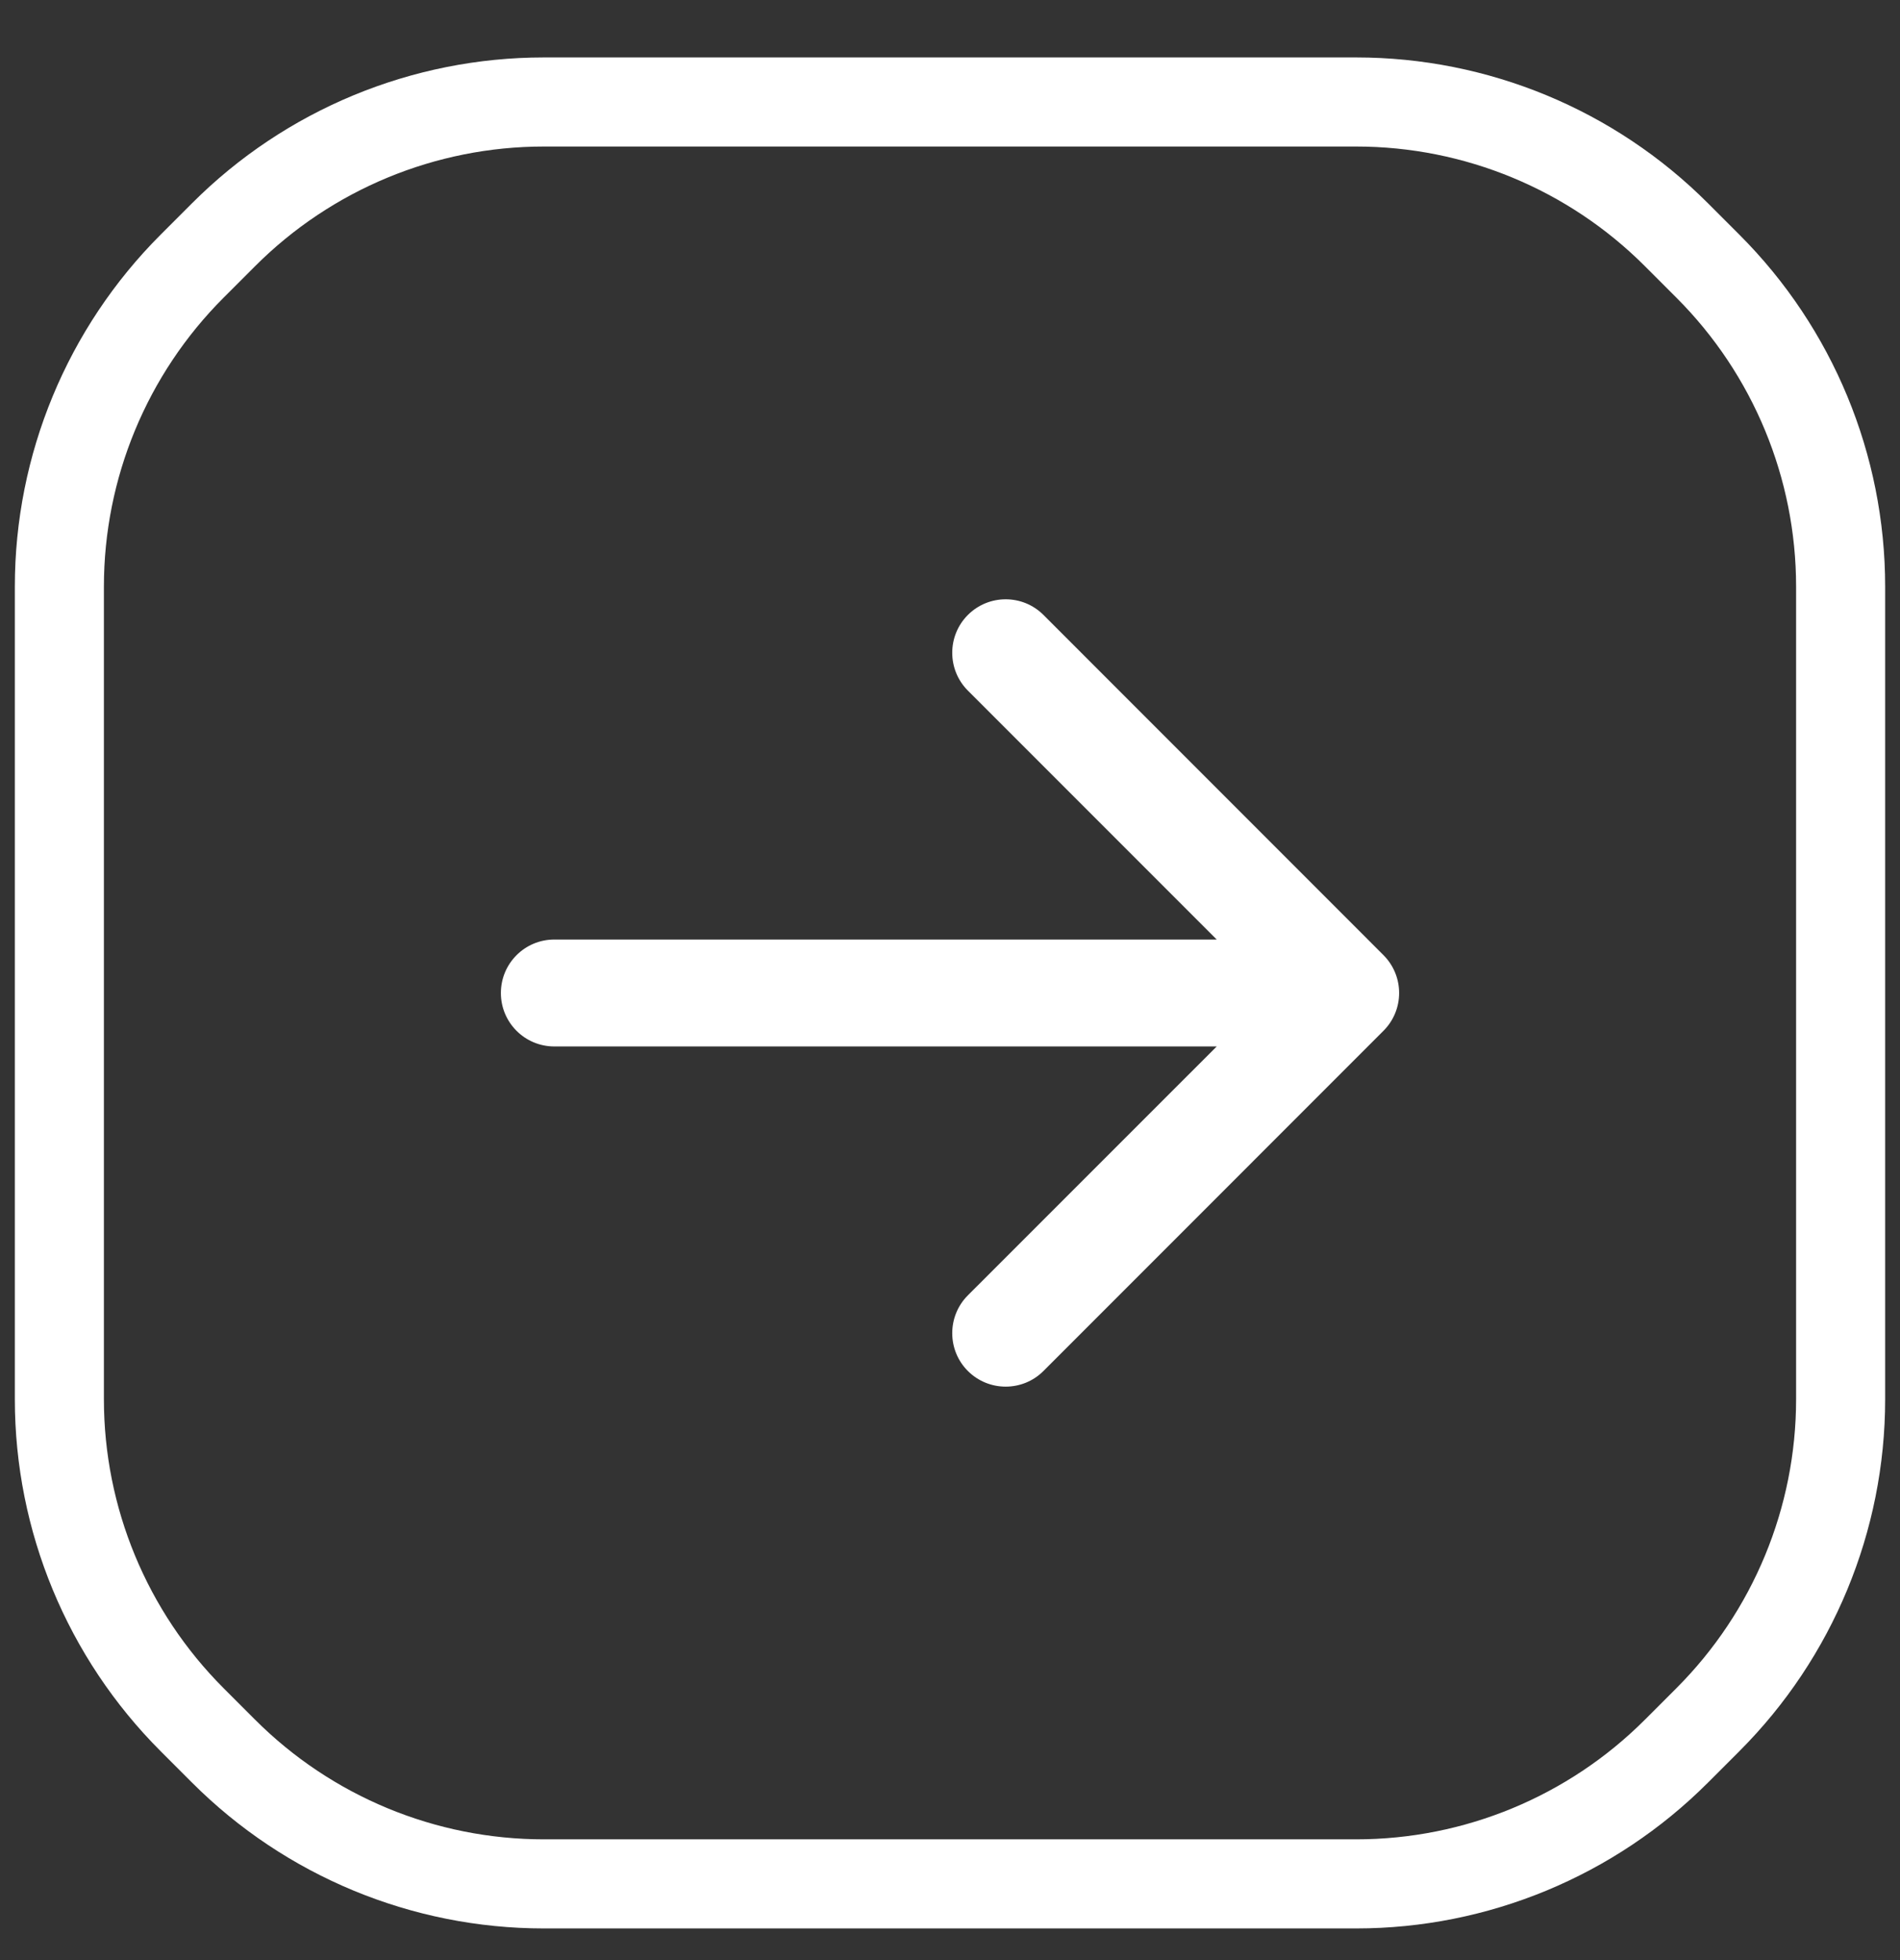 <svg width="32" height="33" viewBox="0 0 32 33" fill="none" xmlns="http://www.w3.org/2000/svg">
<rect x="0" y="0" width="32" height="33" fill="#333333" stroke="none"/>
<path d="M28.234 3.951L28.766 4.483C30.196 5.913 31 7.853 31 9.876V23.558C31 25.58 30.196 27.52 28.766 28.951L28.234 29.483C26.804 30.913 24.864 31.717 22.841 31.717H9.159C7.136 31.717 5.196 30.913 3.766 29.483L3.234 28.951C1.804 27.52 1 25.58 1 23.558V9.876C1 7.853 1.804 5.913 3.234 4.483L3.766 3.951C5.196 2.52 7.136 1.717 9.159 1.717H22.841C24.864 1.717 26.804 2.52 28.234 3.951Z" stroke="white" stroke-width="1.5" stroke-miterlimit="10" stroke-linecap="round" stroke-linejoin="round"/>
<path d="M16.301 10.353C16.653 10.002 17.223 10.002 17.574 10.353L23.301 16.081C23.652 16.433 23.652 17.003 23.301 17.354L17.574 23.082C17.223 23.433 16.653 23.433 16.301 23.082C15.95 22.731 15.95 22.16 16.301 21.808L20.492 17.618L9.336 17.618C8.838 17.618 8.436 17.215 8.436 16.718C8.436 16.221 8.838 15.818 9.336 15.818L20.492 15.818L16.301 11.627C15.95 11.275 15.95 10.705 16.301 10.353Z" fill="white"/>
</svg>
